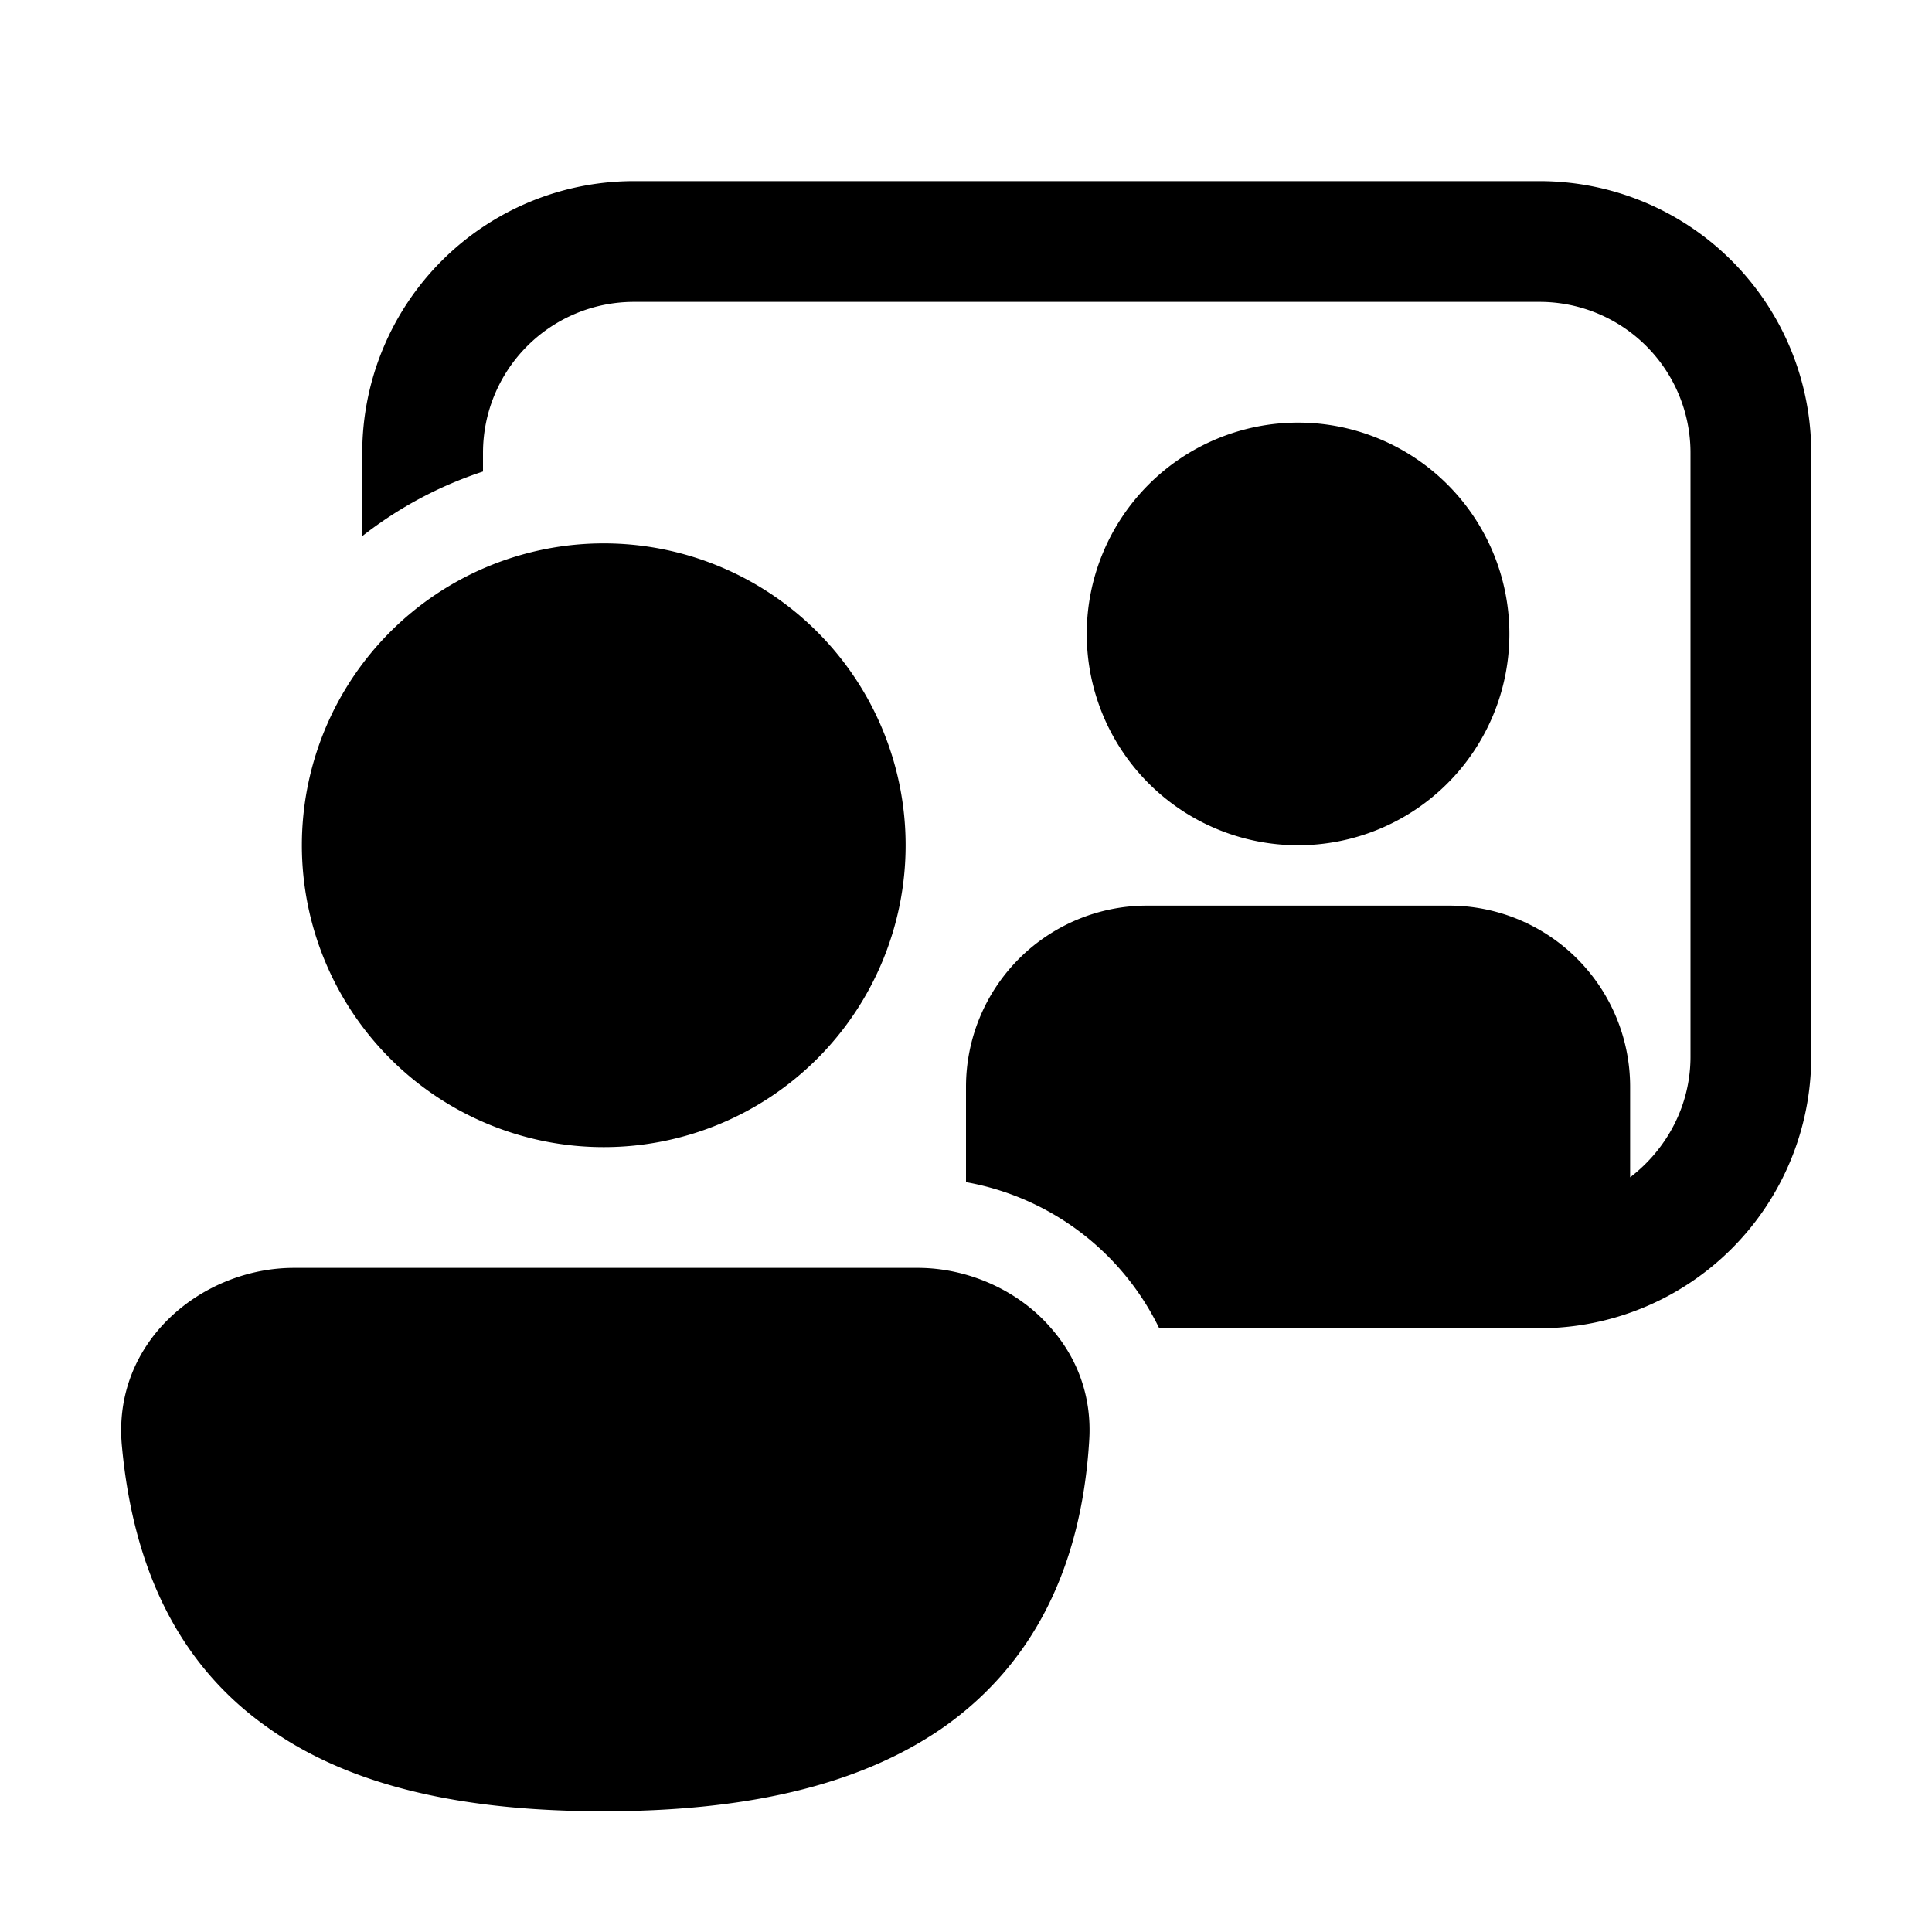 <svg fill="currentColor" viewBox="0 0 32 32"><path d="M6 7.5A4.5 4.5 0 0 1 10.5 3h15A4.5 4.5 0 0 1 30 7.5v10a4.5 4.5 0 0 1-4.5 4.5h-6.3a4.42 4.42 0 0 0-3.2-2.42V18a3 3 0 0 1 3-3h5a3 3 0 0 1 3 3v1.5c.6-.46 1-1.18 1-2v-10A2.5 2.5 0 0 0 25.5 5h-15A2.5 2.5 0 0 0 8 7.5v.31c-.73.24-1.4.6-2 1.07V7.5ZM15.2 21c.83 0 1.67.37 2.21 1 .43.49.68 1.13.63 1.87-.13 2.08-.92 3.68-2.4 4.73C14.2 29.61 12.26 30 10 30c-2.25 0-4.16-.38-5.57-1.39-1.46-1.03-2.22-2.61-2.41-4.65C1.85 22.22 3.35 21 4.87 21H15.2Zm6.3-7a3.5 3.5 0 1 0 0-7 3.5 3.5 0 0 0 0 7ZM15 14a5 5 0 1 1-10 0 5 5 0 0 1 10 0Z"/></svg>
